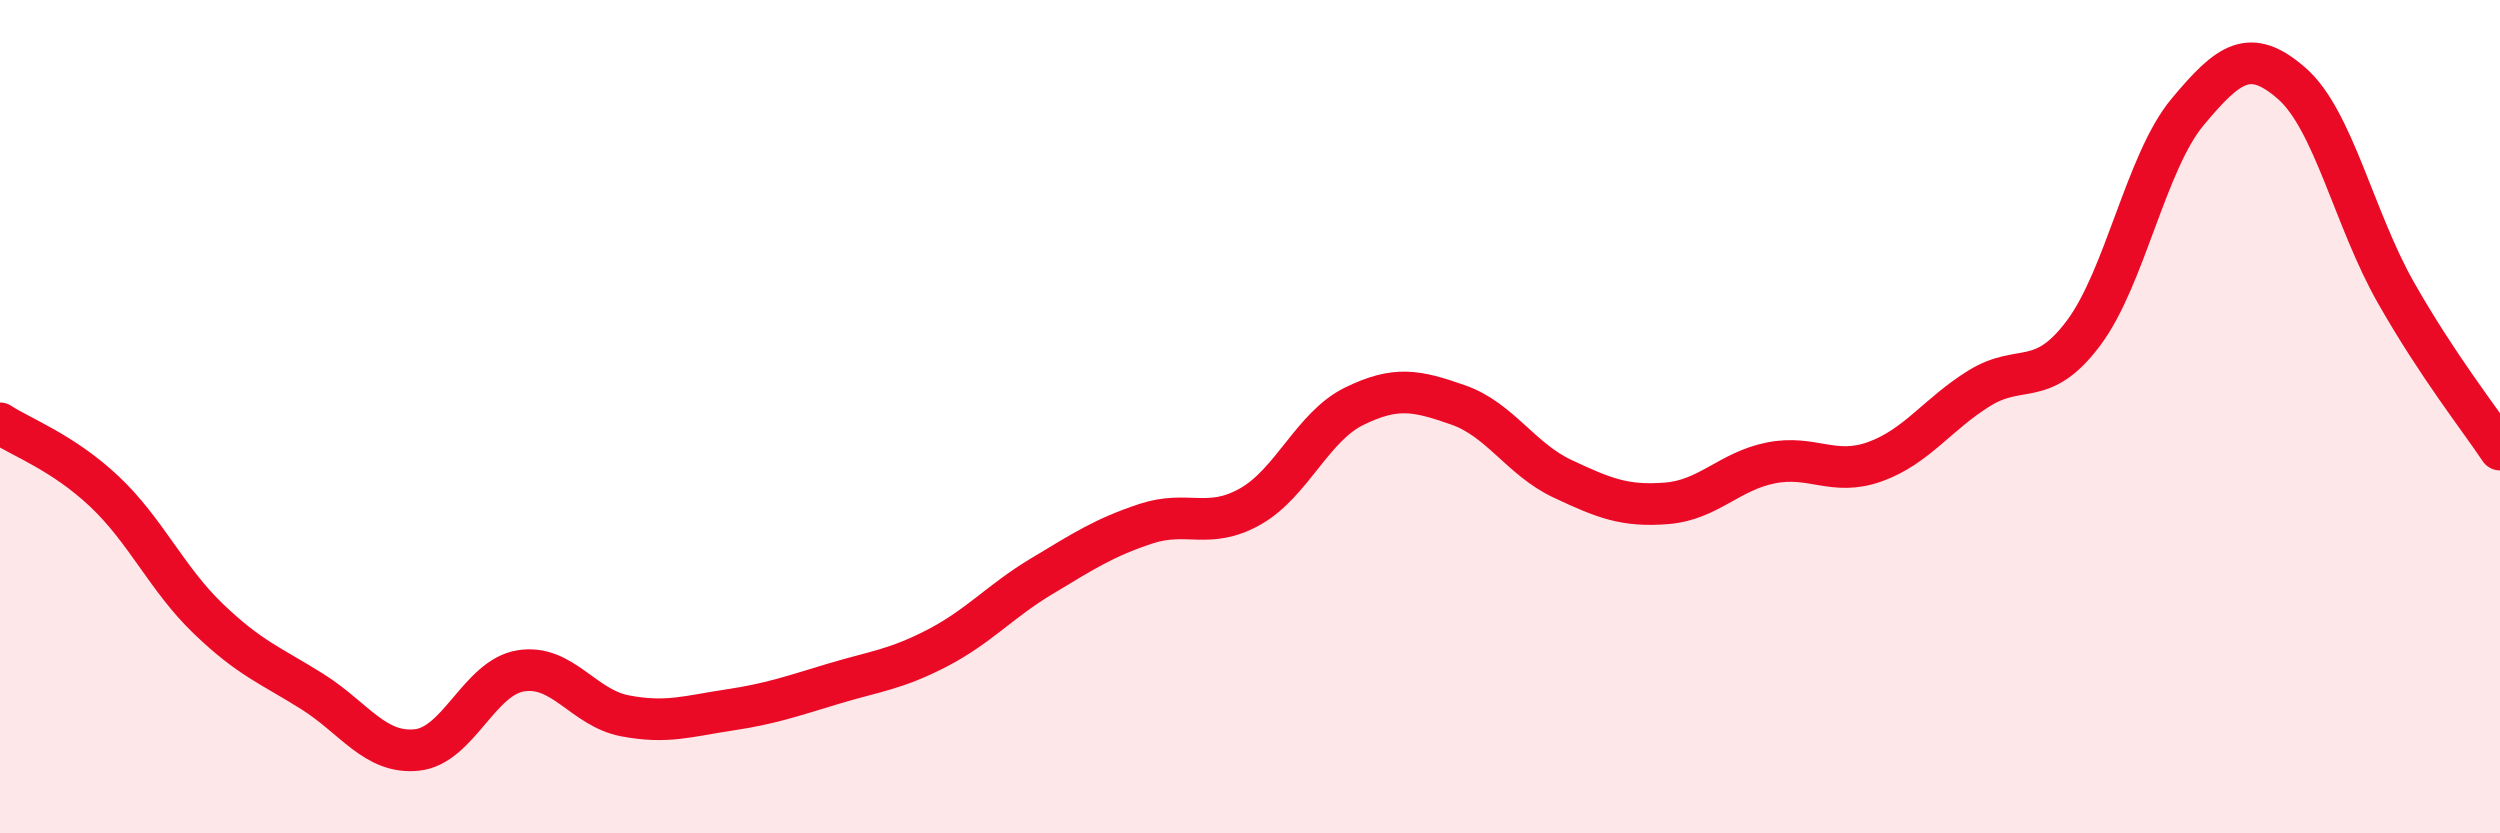 
    <svg width="60" height="20" viewBox="0 0 60 20" xmlns="http://www.w3.org/2000/svg">
      <path
        d="M 0,10.16 C 0.5,10.49 1.5,10.85 2.5,11.79 C 3.5,12.73 4,13.89 5,14.85 C 6,15.81 6.5,15.97 7.5,16.6 C 8.5,17.23 9,18.1 10,18 C 11,17.9 11.5,16.26 12.5,16.1 C 13.5,15.94 14,16.99 15,17.18 C 16,17.37 16.5,17.19 17.5,17.04 C 18.5,16.89 19,16.71 20,16.41 C 21,16.11 21.5,16.07 22.5,15.55 C 23.5,15.03 24,14.43 25,13.83 C 26,13.23 26.5,12.9 27.5,12.57 C 28.5,12.24 29,12.72 30,12.16 C 31,11.6 31.5,10.24 32.5,9.75 C 33.5,9.26 34,9.37 35,9.72 C 36,10.07 36.5,11.02 37.5,11.49 C 38.5,11.96 39,12.16 40,12.08 C 41,12 41.5,11.31 42.5,11.11 C 43.5,10.91 44,11.44 45,11.08 C 46,10.72 46.5,9.94 47.5,9.32 C 48.5,8.7 49,9.33 50,8 C 51,6.67 51.5,3.89 52.5,2.69 C 53.5,1.49 54,1.13 55,2 C 56,2.87 56.5,5.26 57.5,7.02 C 58.5,8.78 59.5,10.04 60,10.79L60 20L0 20Z"
        fill="#EB0A25"
        opacity="0.1"
        stroke-linecap="round"
        stroke-linejoin="round"
      />
      <path
        d="M 0,10.16 C 0.5,10.49 1.5,10.85 2.5,11.79 C 3.5,12.73 4,13.89 5,14.85 C 6,15.81 6.5,15.97 7.5,16.6 C 8.5,17.23 9,18.1 10,18 C 11,17.9 11.5,16.26 12.5,16.1 C 13.5,15.94 14,16.99 15,17.18 C 16,17.37 16.5,17.19 17.5,17.04 C 18.5,16.89 19,16.71 20,16.41 C 21,16.11 21.5,16.07 22.5,15.55 C 23.5,15.03 24,14.43 25,13.83 C 26,13.23 26.5,12.9 27.5,12.57 C 28.5,12.24 29,12.72 30,12.16 C 31,11.6 31.5,10.24 32.5,9.75 C 33.5,9.26 34,9.37 35,9.72 C 36,10.07 36.5,11.02 37.5,11.49 C 38.5,11.96 39,12.16 40,12.08 C 41,12 41.5,11.31 42.5,11.11 C 43.5,10.91 44,11.44 45,11.08 C 46,10.72 46.5,9.94 47.5,9.32 C 48.5,8.7 49,9.33 50,8 C 51,6.67 51.5,3.89 52.5,2.69 C 53.5,1.49 54,1.13 55,2 C 56,2.87 56.5,5.26 57.5,7.02 C 58.5,8.78 59.5,10.04 60,10.79"
        stroke="#EB0A25"
        stroke-width="1"
        fill="none"
        stroke-linecap="round"
        stroke-linejoin="round"
      />
    </svg>
  